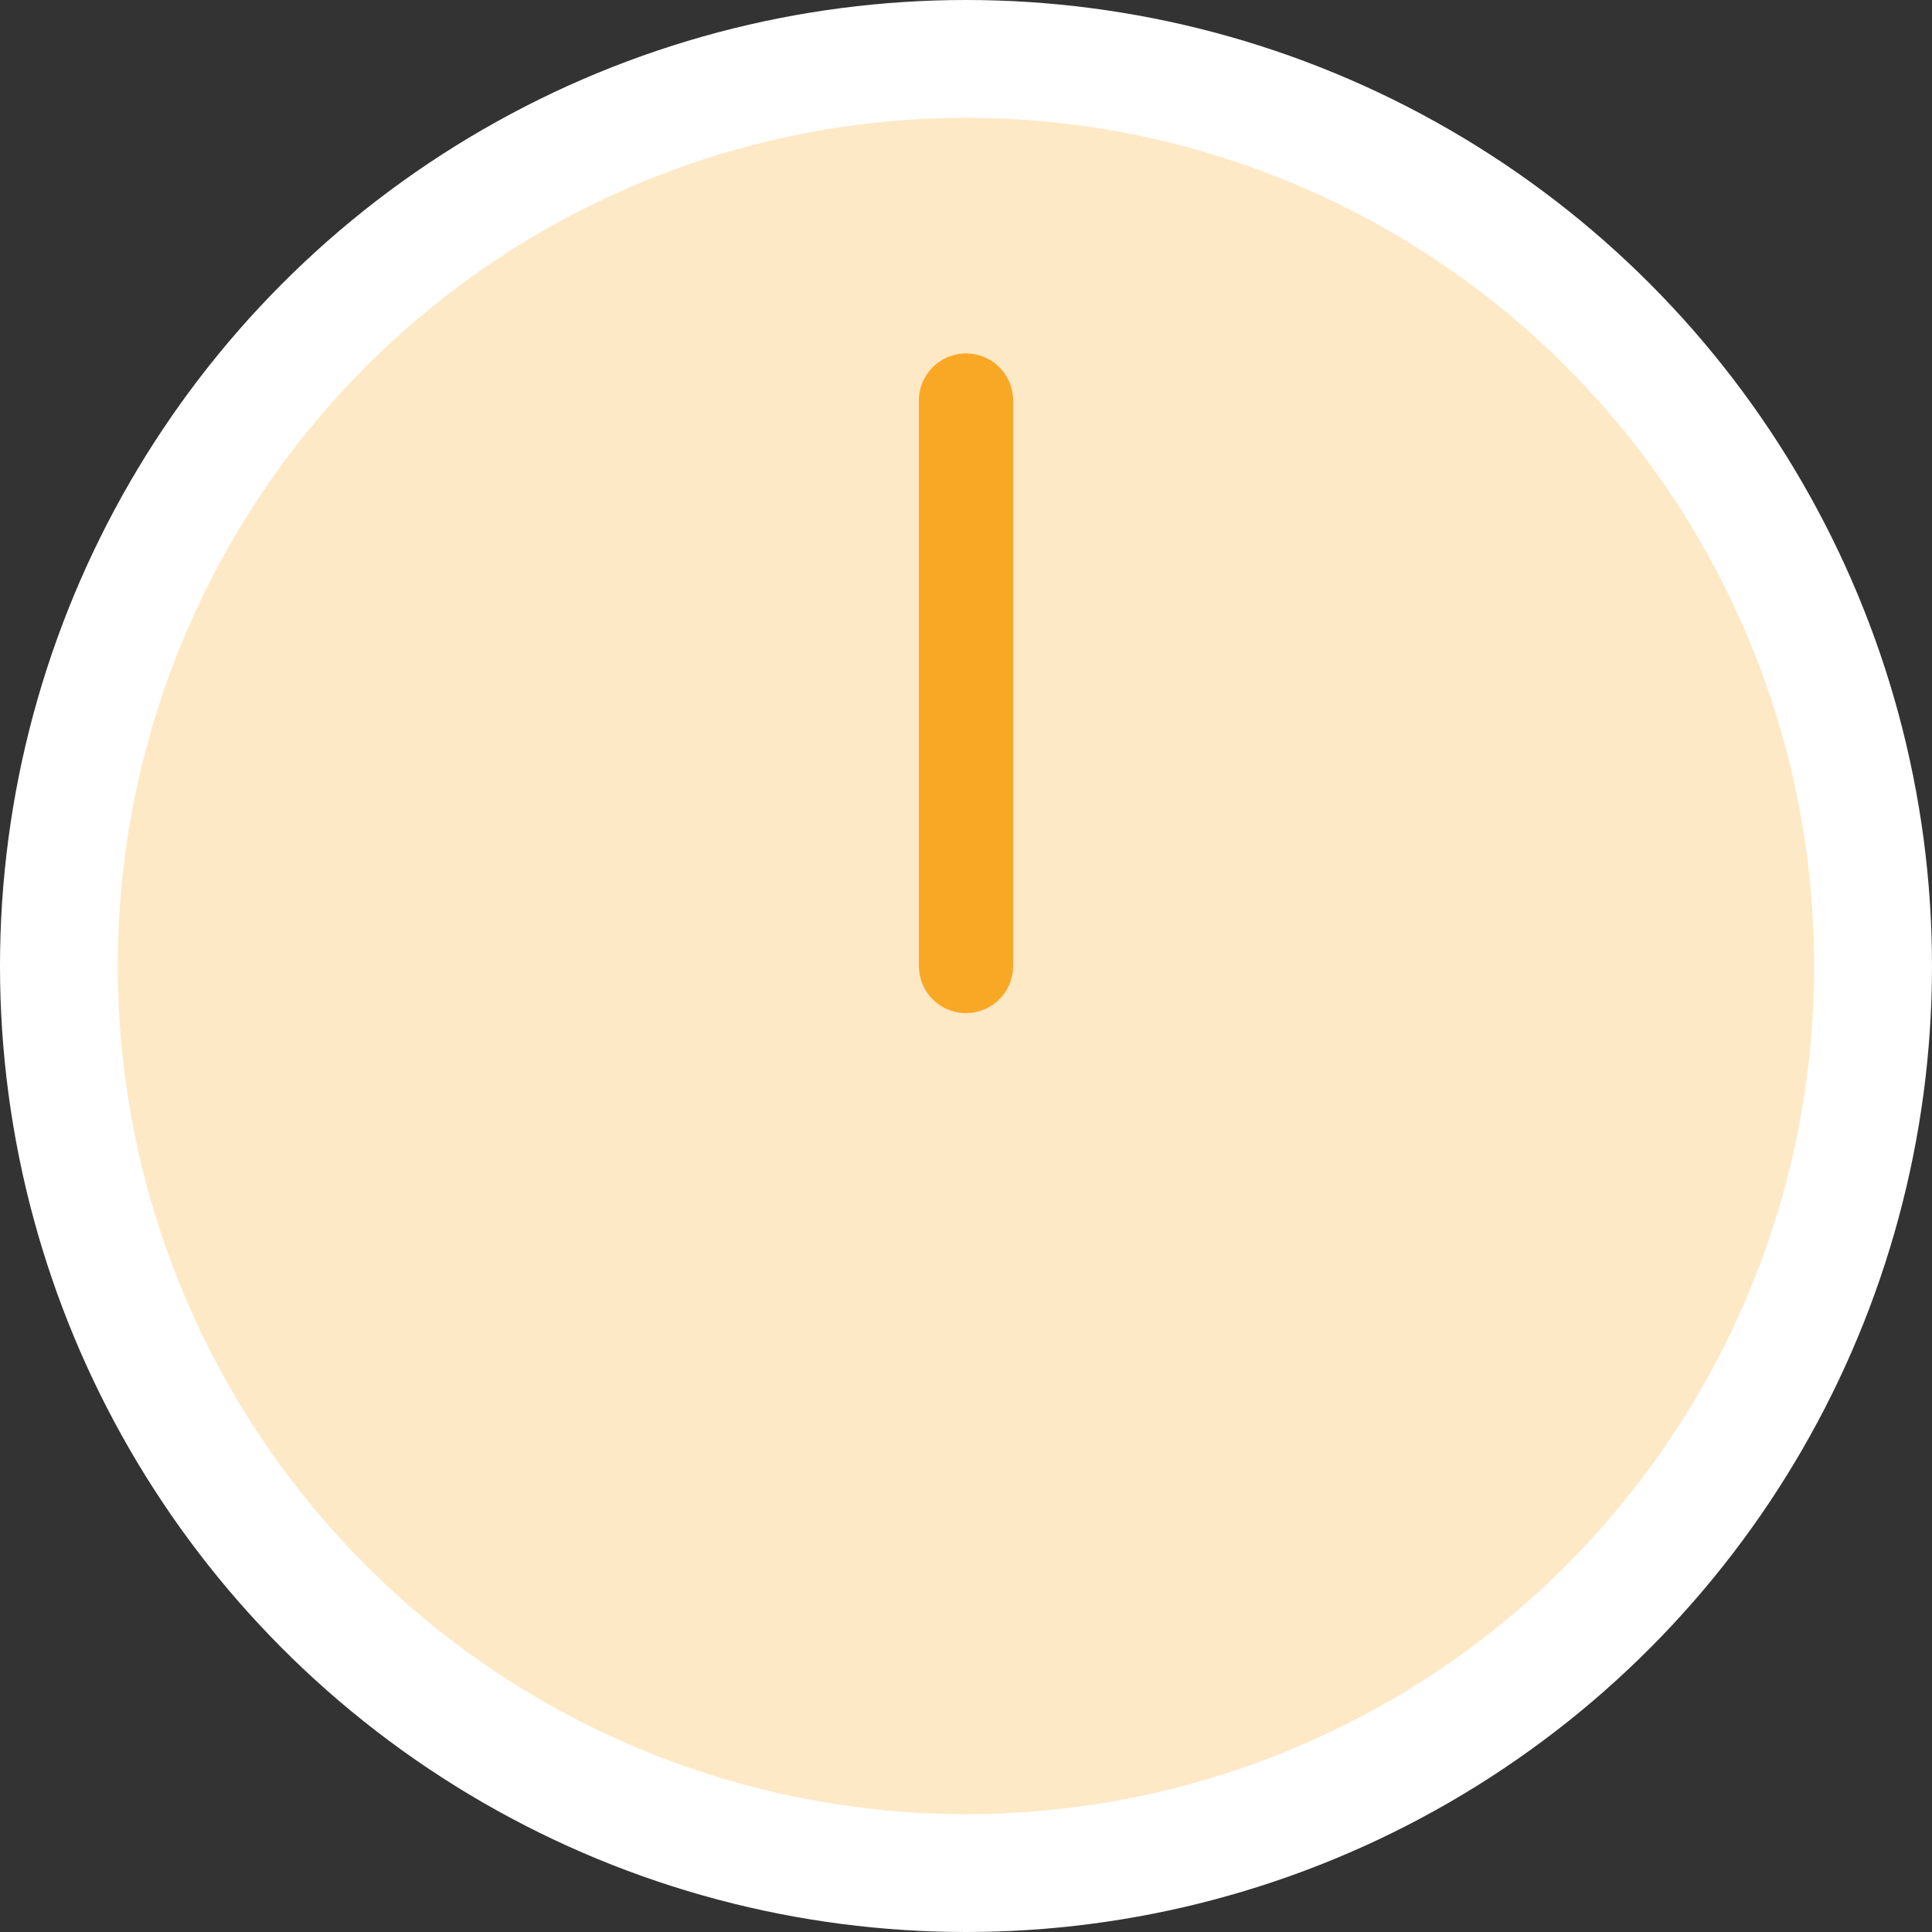 <svg width="82" height="82" fill="none" xmlns="http://www.w3.org/2000/svg"><rect width="100%" height="100%" fill="#333333" stroke="none"/><circle cx="41" cy="41" r="38.5" fill="#FEE9C7" stroke="#fff" stroke-width="5"/><path d="M41 41V17" stroke="#F9A825" stroke-width="4" stroke-linecap="round"/></svg>